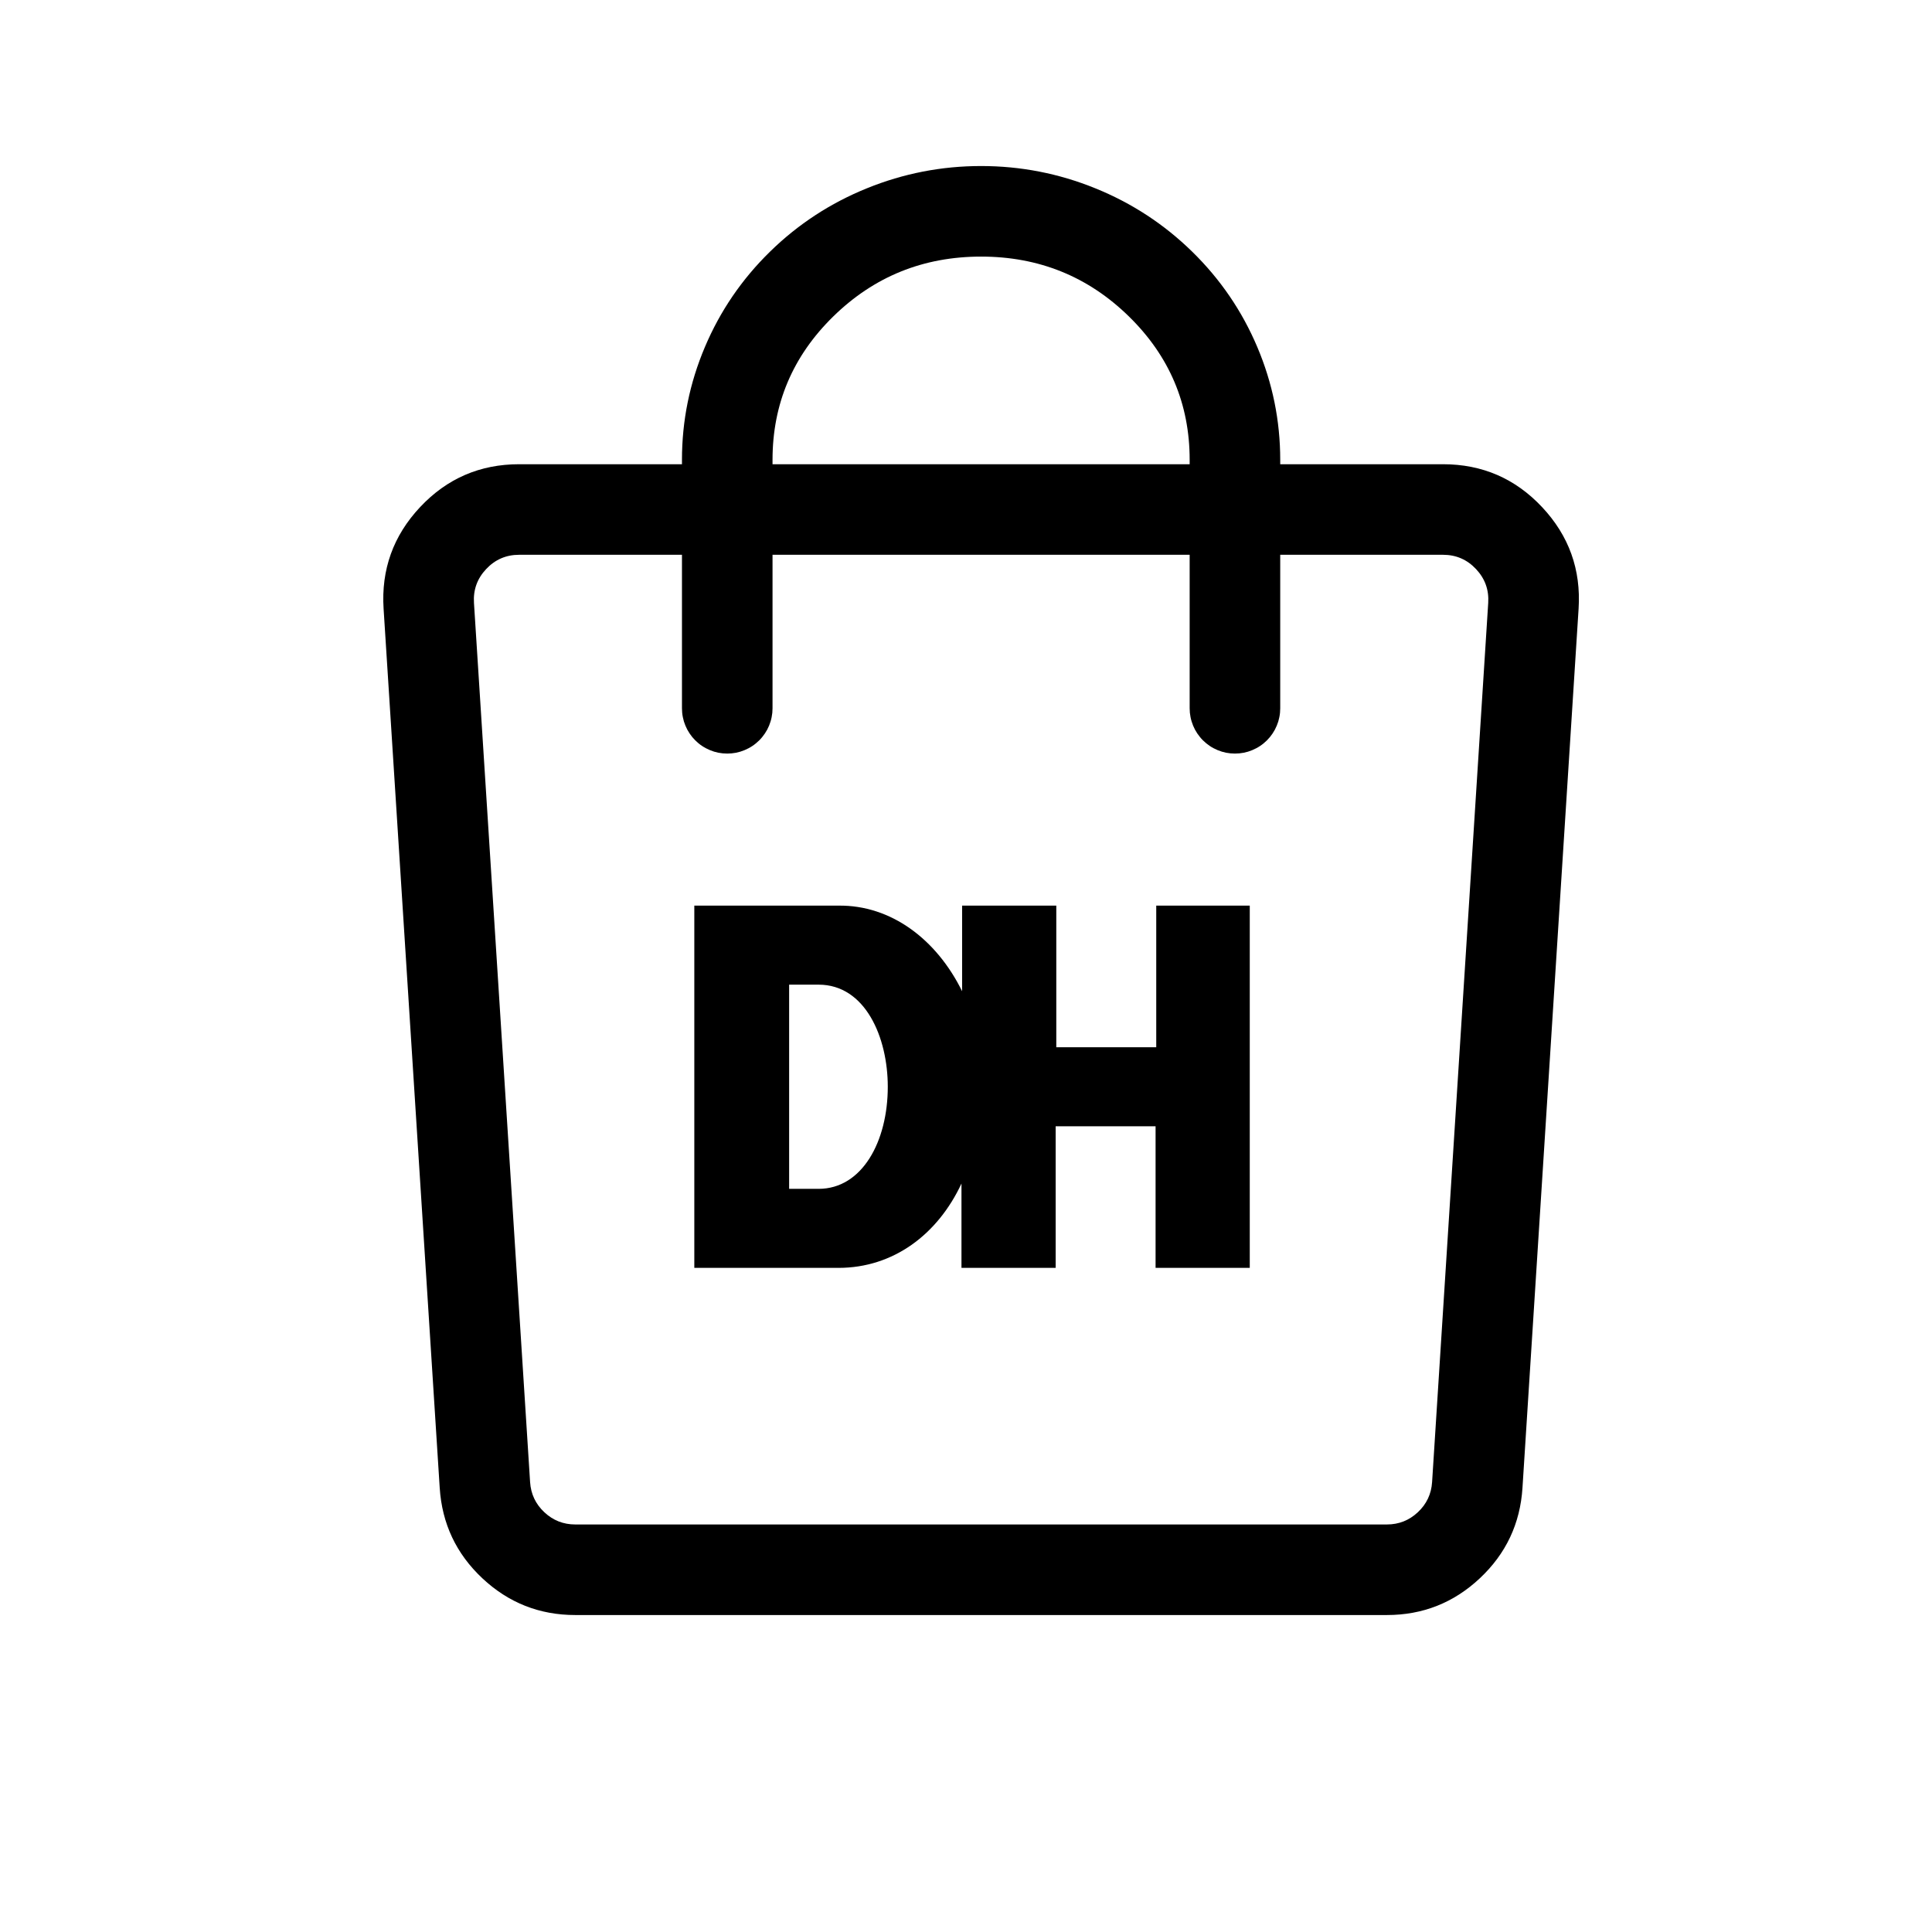 <svg xmlns="http://www.w3.org/2000/svg" xmlns:xlink="http://www.w3.org/1999/xlink" fill="none" version="1.1" width="64" height="64" viewBox="0 0 64 64"><g><g><g transform="matrix(0,-1,1,0,-38,66)"><path d="M12.5,57.057L12.5,83.943Q12.5,85.724,13.718,87.022Q14.936,88.32,16.713,88.434L45.835,90.293Q47.78,90.417,49.201,89.084Q50.622,87.751,50.622,85.802L50.622,55.198Q50.622,53.249,49.201,51.916Q47.78,50.583,45.835,50.707L16.713,52.566Q14.936,52.68,13.718,53.978Q12.5,55.277,12.5,57.057ZM15.906,84.969Q15.5,84.536,15.5,83.943L15.5,57.057Q15.5,56.463,15.906,56.031Q16.312,55.598,16.904,55.56L46.026,53.701Q46.675,53.659,47.148,54.104Q47.622,54.548,47.622,55.198L47.622,85.802Q47.622,86.452,47.148,86.896Q46.675,87.341,46.026,87.299L16.904,85.44Q16.312,85.402,15.906,84.969Z" fill-rule="evenodd" fill="#000000" fill-opacity="1"/></g><g><path d="M39.409,15.232L39.409,23.463Q39.409,23.537,39.416,23.61Q39.424,23.684,39.438,23.756Q39.452,23.828,39.474,23.899Q39.495,23.969,39.523,24.037Q39.552,24.105,39.586,24.171Q39.621,24.235,39.662,24.297Q39.703,24.358,39.75,24.415Q39.796,24.472,39.848,24.524Q39.901,24.576,39.958,24.623Q40.015,24.67,40.076,24.711Q40.137,24.752,40.202,24.786Q40.267,24.821,40.335,24.849Q40.403,24.877,40.474,24.899Q40.544,24.92,40.616,24.935Q40.689,24.949,40.762,24.956Q40.835,24.963,40.909,24.963Q40.983,24.963,41.056,24.956Q41.129,24.949,41.202,24.935Q41.274,24.92,41.345,24.899Q41.415,24.877,41.483,24.849Q41.551,24.821,41.616,24.786Q41.681,24.752,41.742,24.711Q41.804,24.67,41.861,24.623Q41.918,24.576,41.97,24.524Q42.022,24.472,42.069,24.415Q42.115,24.358,42.156,24.297Q42.197,24.235,42.232,24.171Q42.267,24.105,42.295,24.037Q42.323,23.969,42.345,23.899Q42.366,23.828,42.38,23.756Q42.395,23.684,42.402,23.61Q42.409,23.537,42.409,23.463L42.409,15.232Q42.409,13.29,41.65,11.497Q40.893,9.707,39.495,8.339Q38.101,6.974,36.282,6.237Q34.465,5.5,32.5,5.5Q30.535,5.5,28.718,6.237Q26.899,6.974,25.505,8.339Q24.107,9.707,23.35,11.497Q22.591,13.29,22.591,15.232L22.591,23.463Q22.591,23.537,22.598,23.61Q22.605,23.684,22.62,23.756Q22.634,23.828,22.655,23.899Q22.677,23.969,22.705,24.037Q22.733,24.105,22.768,24.171Q22.803,24.235,22.844,24.297Q22.885,24.358,22.931,24.415Q22.978,24.472,23.03,24.524Q23.082,24.576,23.139,24.623Q23.196,24.67,23.258,24.711Q23.319,24.752,23.384,24.786Q23.449,24.821,23.517,24.849Q23.585,24.877,23.655,24.899Q23.726,24.92,23.798,24.935Q23.871,24.949,23.944,24.956Q24.017,24.963,24.091,24.963Q24.165,24.963,24.238,24.956Q24.311,24.949,24.384,24.935Q24.456,24.92,24.526,24.899Q24.597,24.877,24.665,24.849Q24.733,24.821,24.798,24.786Q24.863,24.752,24.924,24.711Q24.986,24.67,25.042,24.623Q25.099,24.576,25.152,24.524Q25.204,24.472,25.25,24.415Q25.297,24.358,25.338,24.297Q25.379,24.235,25.414,24.171Q25.449,24.105,25.477,24.037Q25.505,23.969,25.526,23.899Q25.548,23.828,25.562,23.756Q25.576,23.684,25.584,23.61Q25.591,23.537,25.591,23.463L25.591,15.232Q25.591,12.453,27.603,10.483Q29.629,8.5,32.5,8.5Q35.371,8.5,37.397,10.483Q39.409,12.453,39.409,15.232Z" fill-rule="evenodd" fill="#000000" fill-opacity="1"/></g><g><path d="M38.302,30L38.302,34.691L34.991,34.691L34.991,30L31.871,30L31.871,32.836C31.022,31.113,29.515,29.978,27.775,30L23,30L23,42L27.775,42C29.6,42,31.065,40.887,31.85,39.207L31.85,42L34.97,42L34.97,37.309L38.28,37.309L38.28,42L41.4,42L41.4,30L38.28,30L38.302,30ZM27.117,39.382L26.141,39.382L26.141,32.618L27.117,32.618C28.666,32.618,29.409,34.364,29.409,36C29.409,37.811,28.56,39.382,27.117,39.382Z" fill="#000000" fill-opacity="1"/></g></g></g></svg>